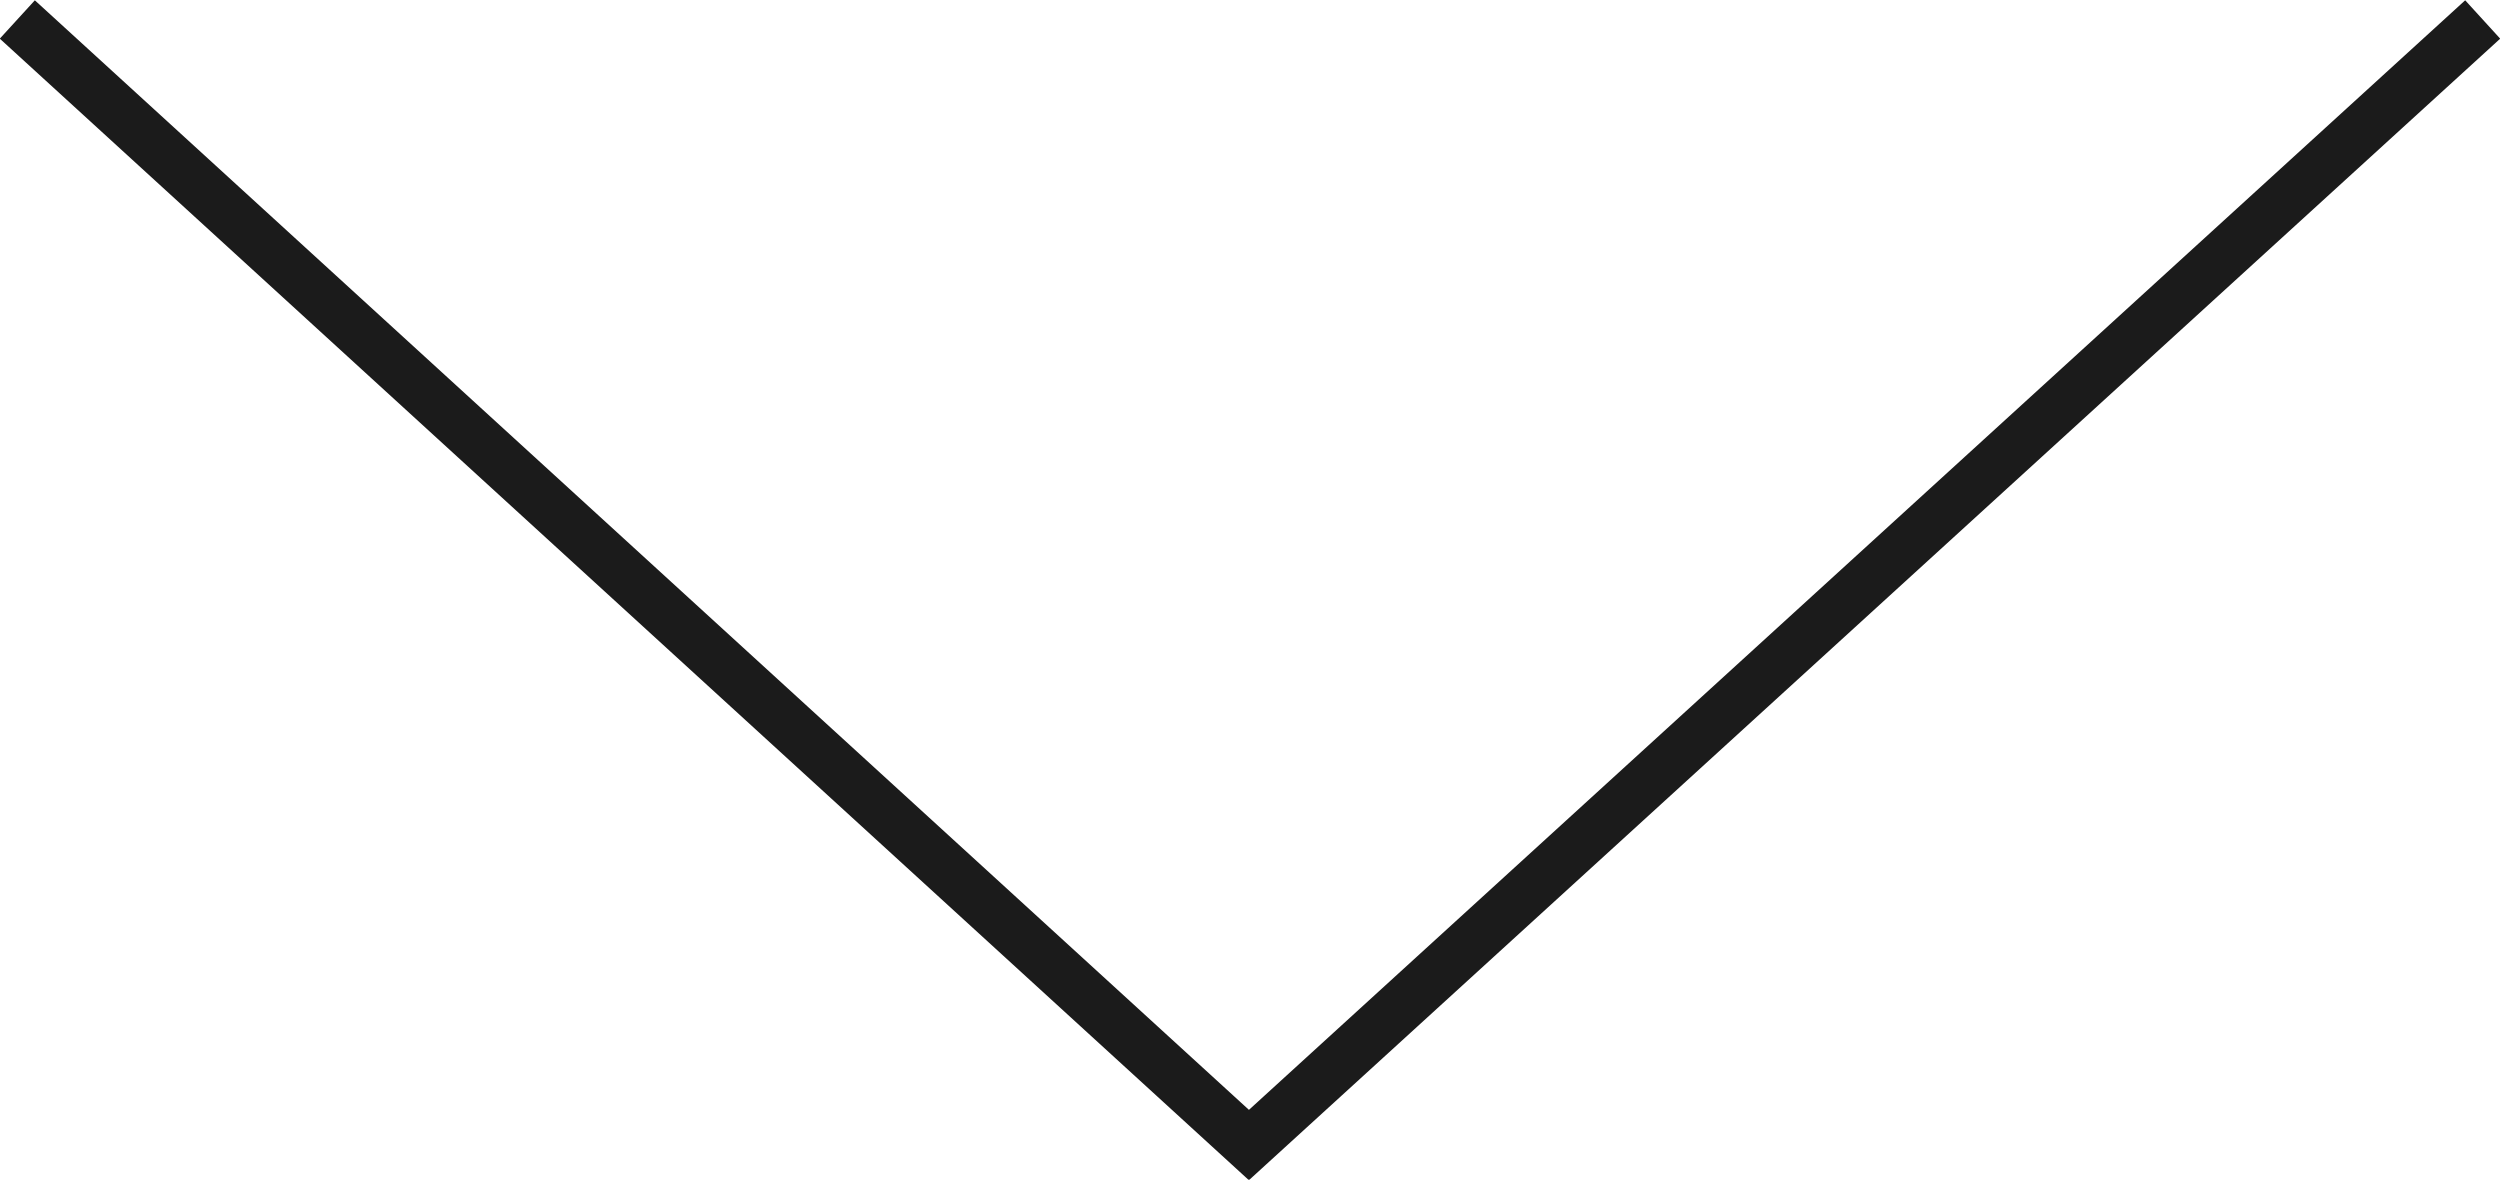 <svg xmlns="http://www.w3.org/2000/svg" viewBox="0 0 11.55 5.45"><defs><style>.cls-1{fill:none;stroke:#1b1b1b;stroke-miterlimit:22.93;stroke-width:0.24px;fill-rule:evenodd;}</style></defs><title>Ресурс 1</title><g id="Слой_2" data-name="Слой 2"><g id="_1" data-name="1"><polyline class="cls-1" points="11.47 0.09 5.77 5.29 0.08 0.09"/></g></g></svg>